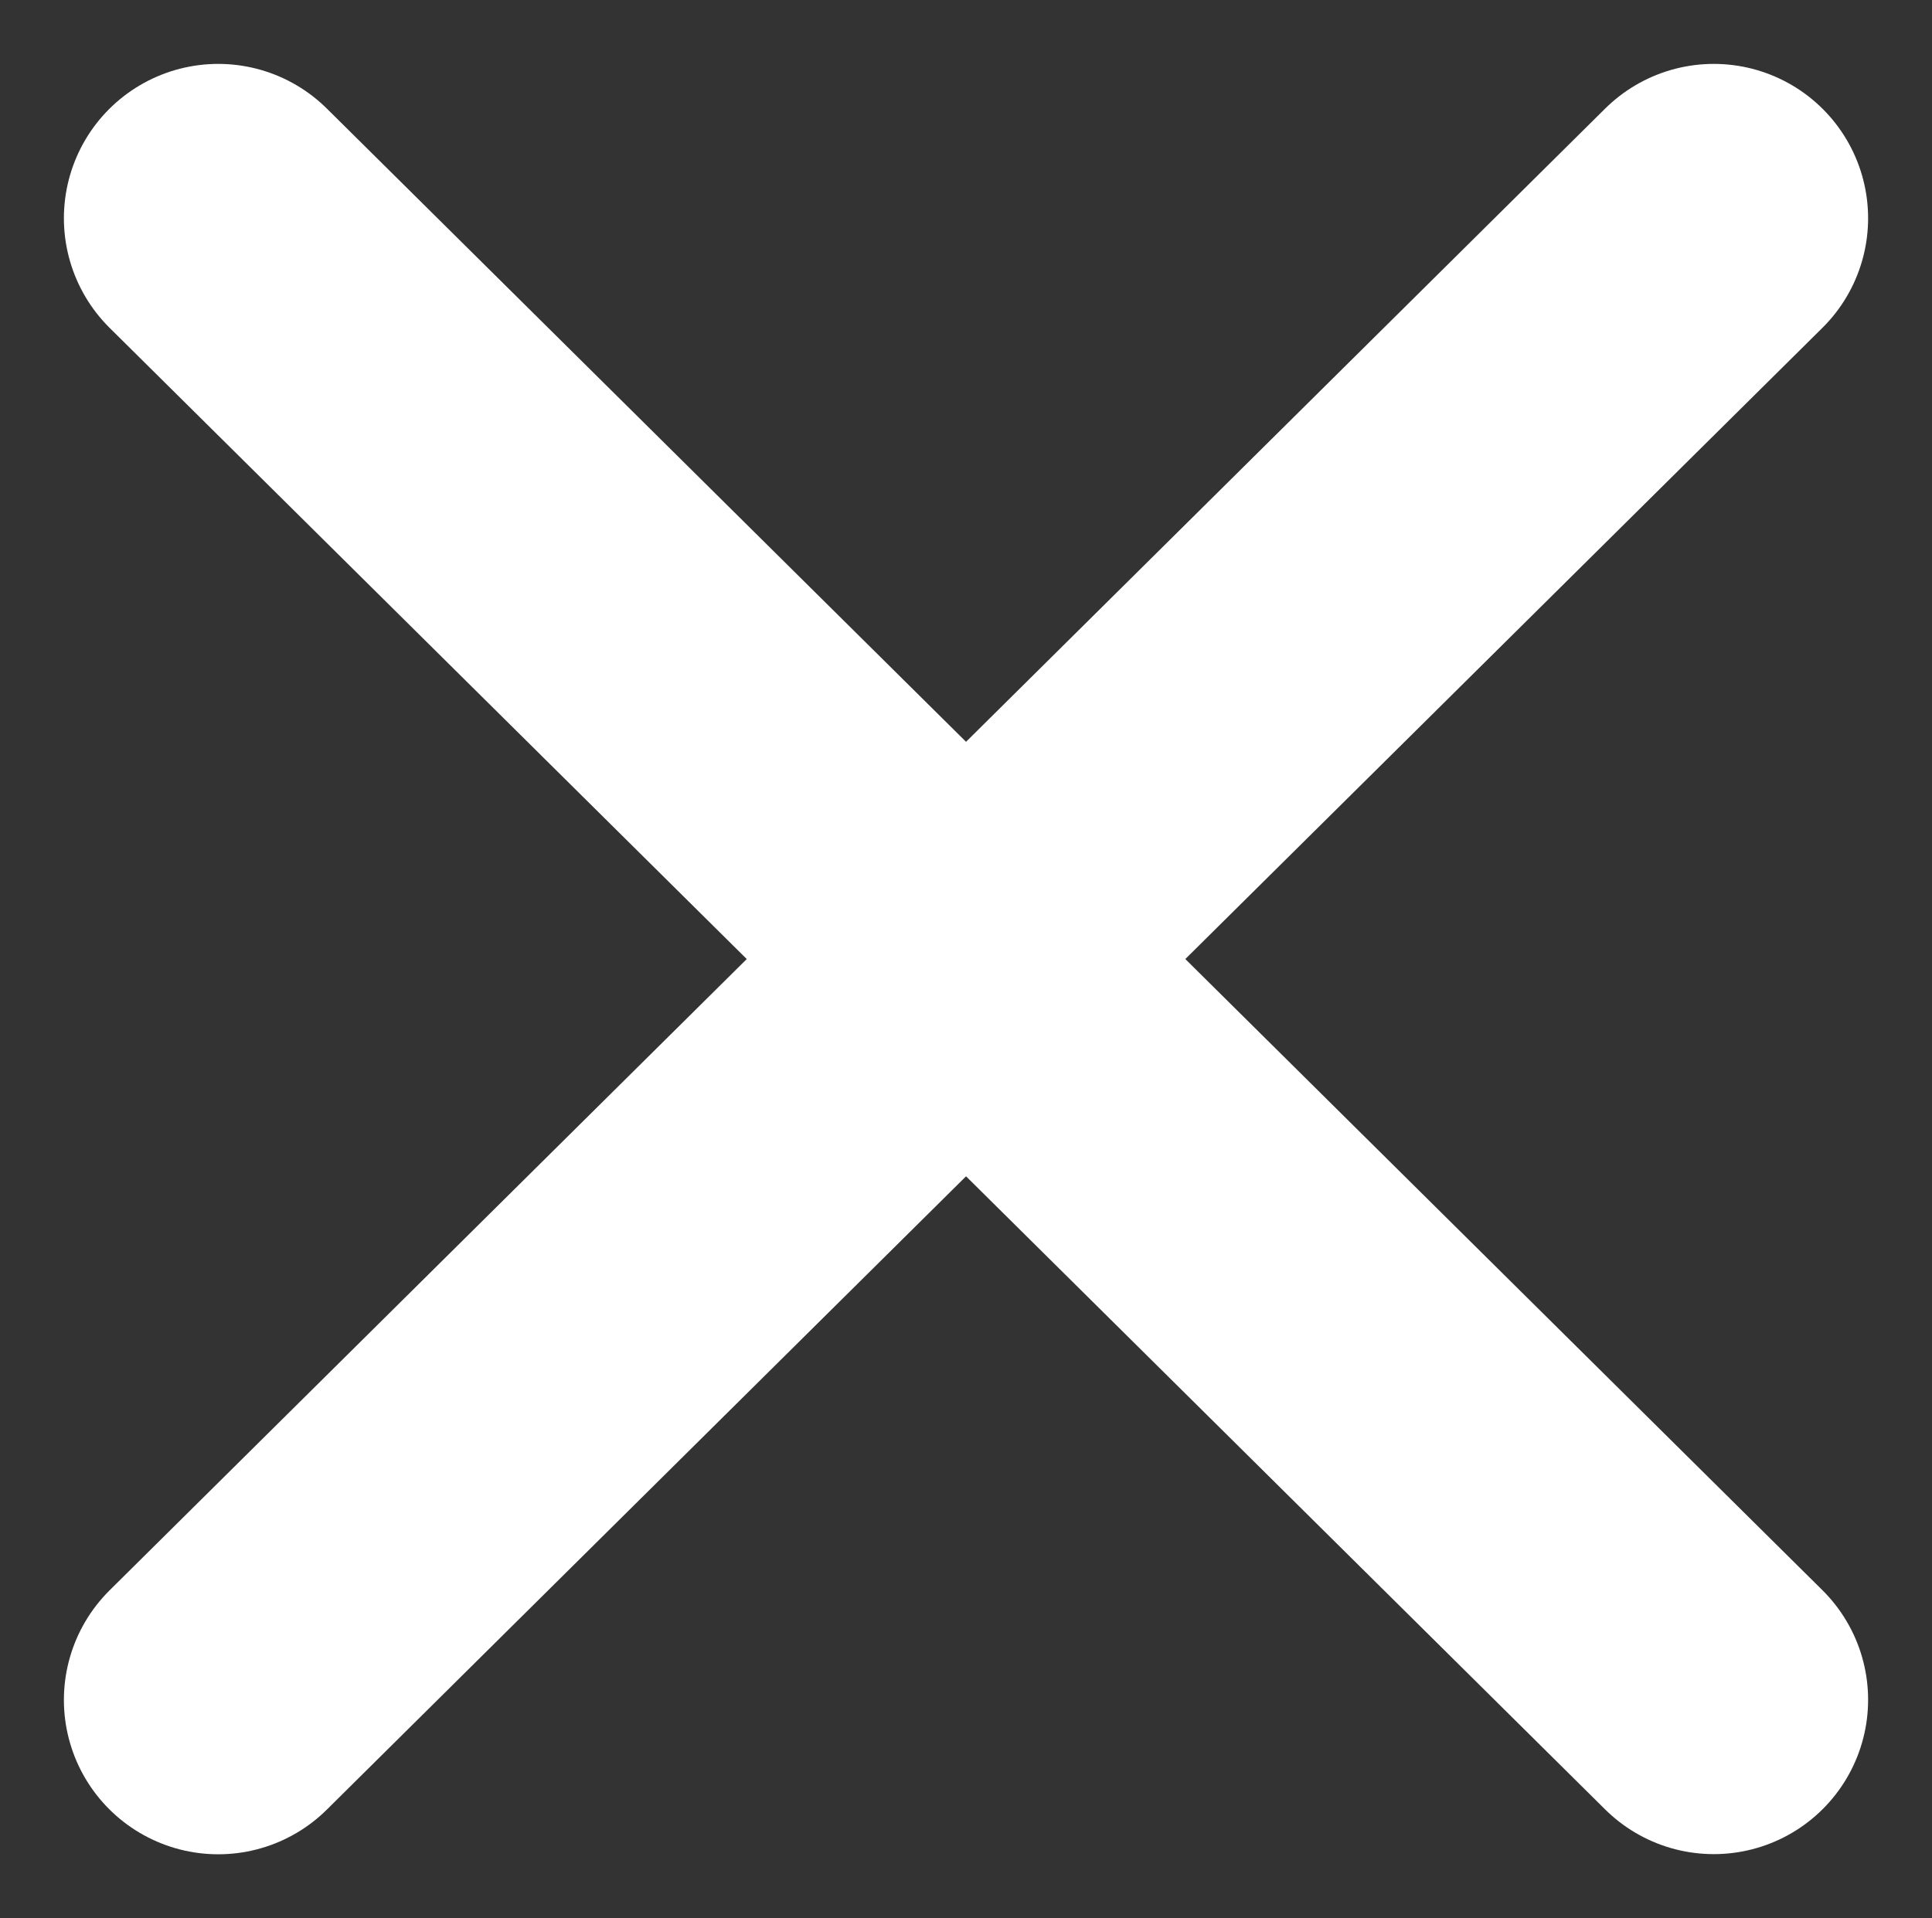 <svg xmlns="http://www.w3.org/2000/svg" width="12.518" height="12.429" viewBox="0 0 12.518 12.429">
  <rect x="0" y="0" width="12.518" height="12.429" fill="#333333" stroke="none"/>
  <g id="グループ_24537" data-name="グループ 24537" transform="translate(1.414 1.414)">
    <path id="パス_23" data-name="パス 23" d="M0,8.343l9.69,9.6" transform="translate(0 -8.343)" fill="none" stroke="#fff" stroke-linecap="round" stroke-linejoin="round" stroke-width="2"/>
    <path id="パス_137" data-name="パス 137" d="M9.69,8.343,0,17.944" transform="translate(0 -8.343)" fill="none" stroke="#fff" stroke-linecap="round" stroke-linejoin="round" stroke-width="2"/>
  </g>
</svg>
